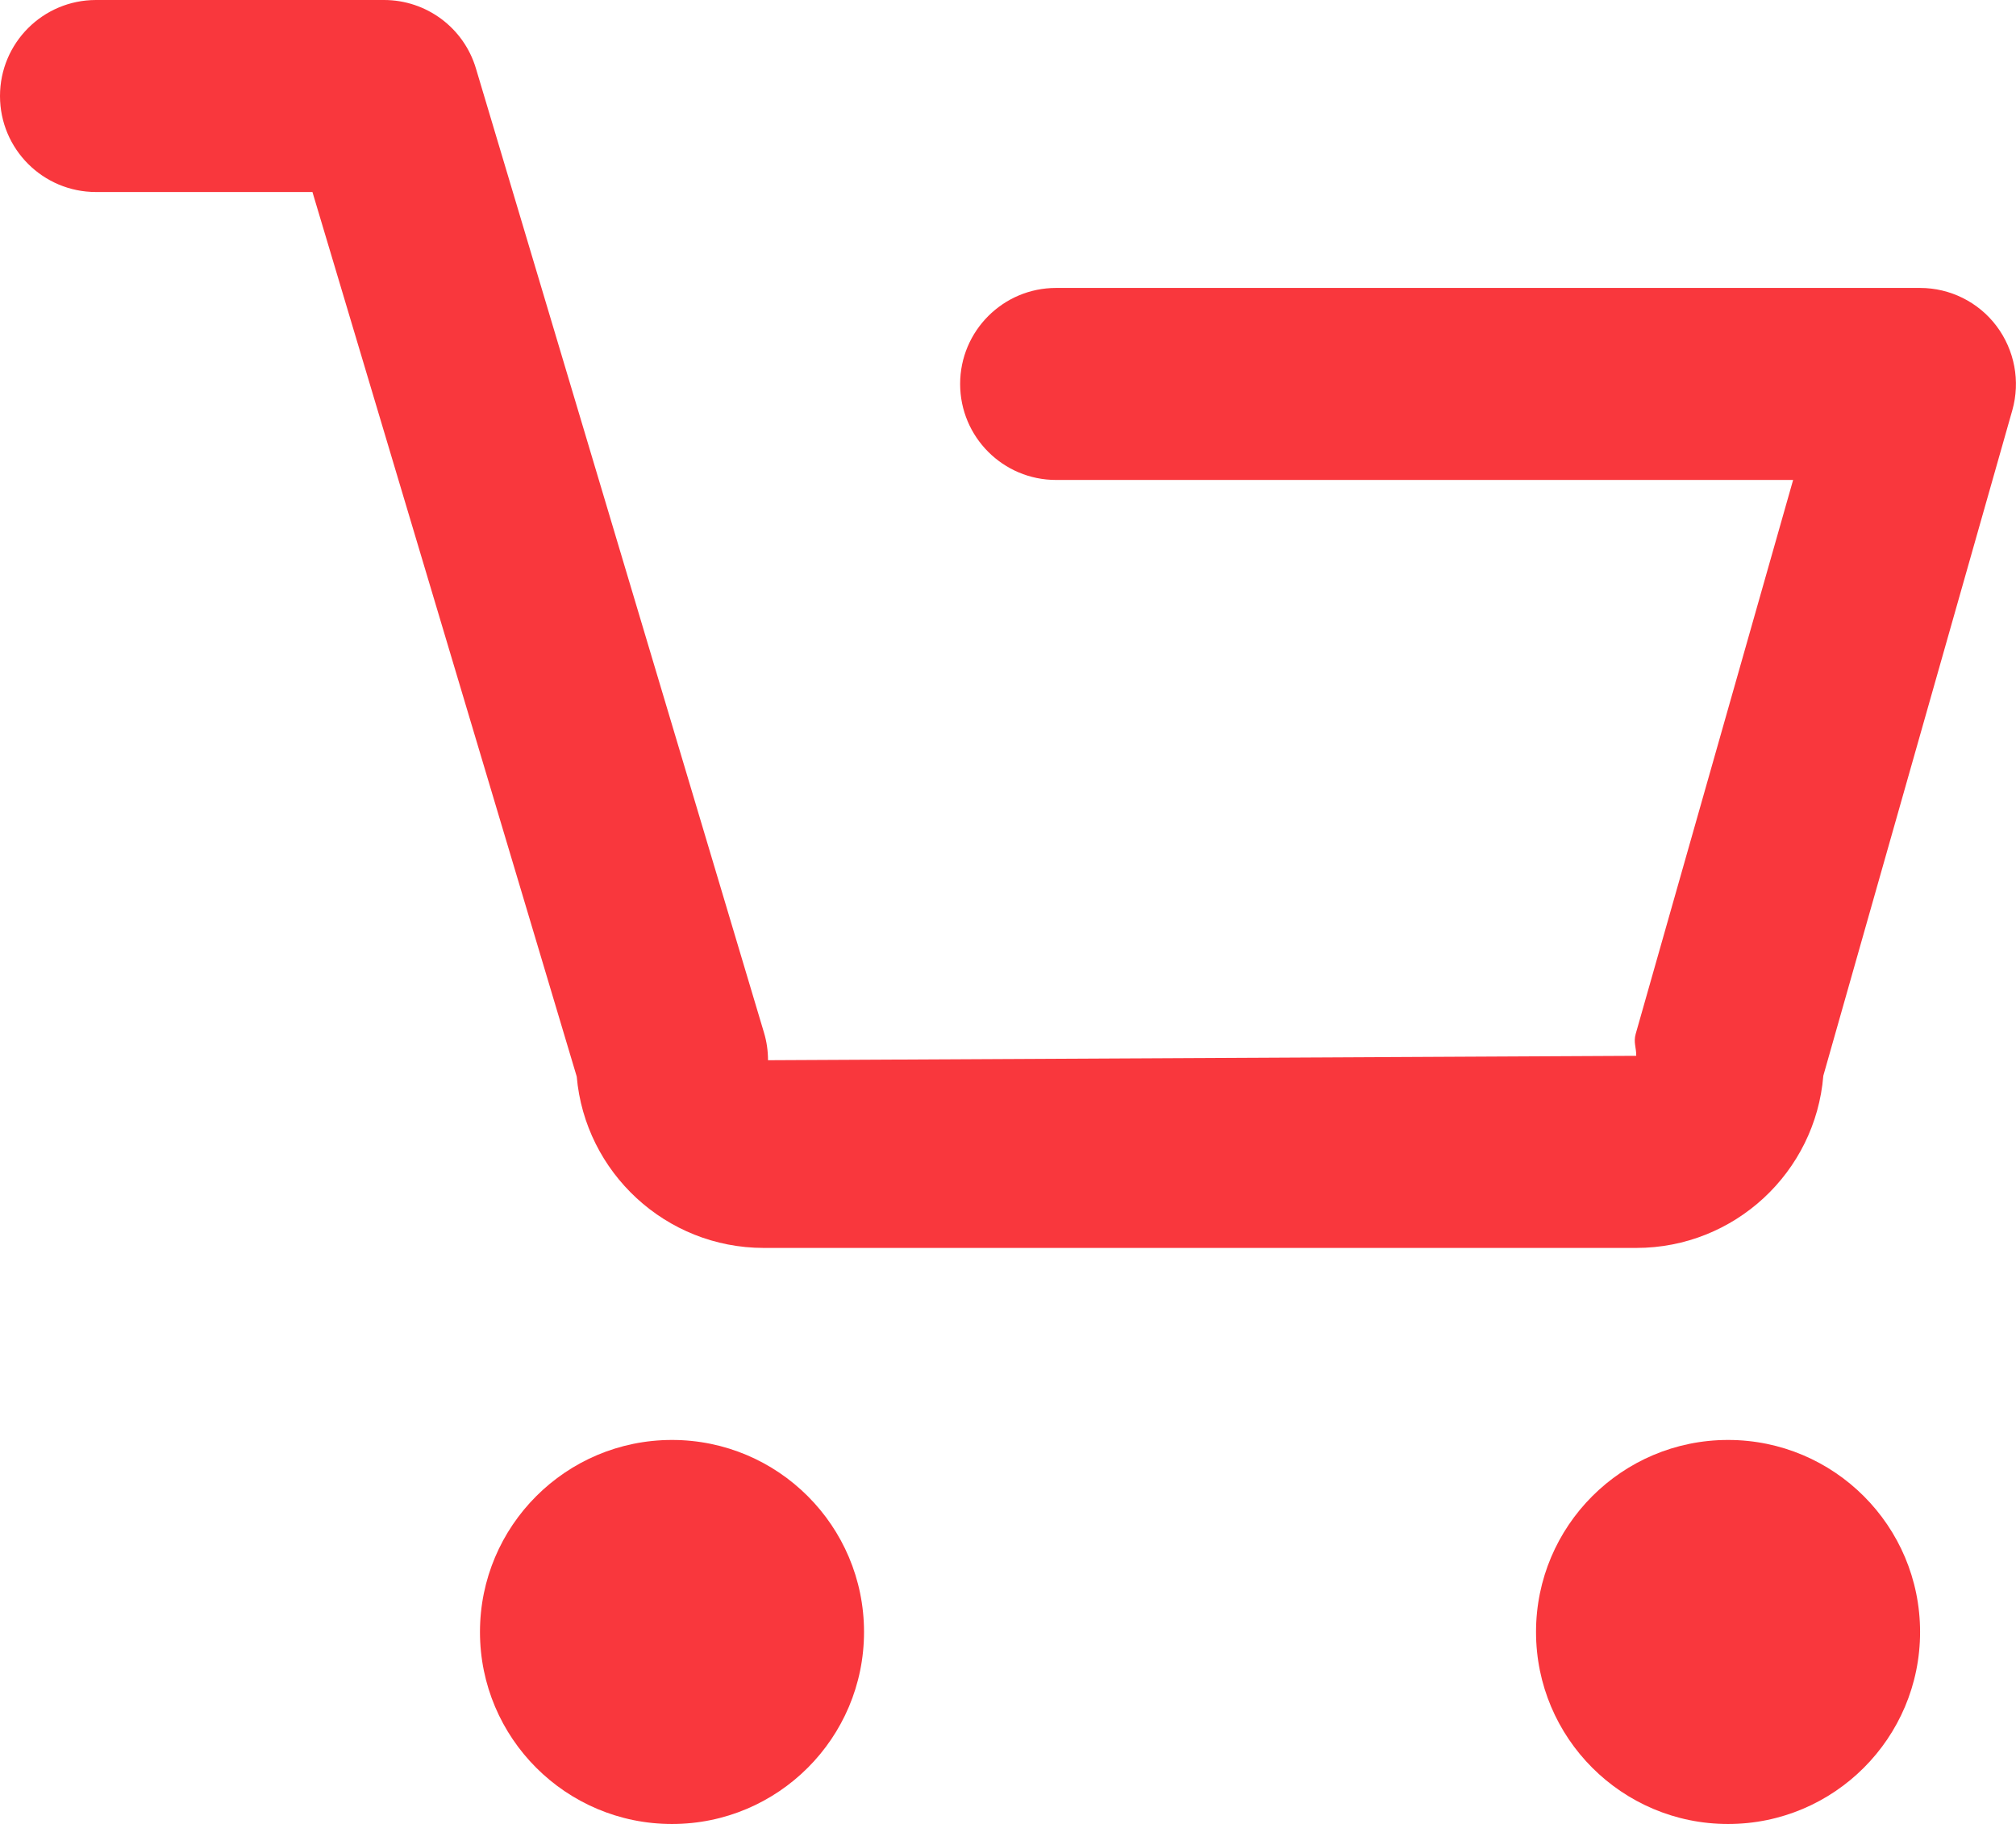 <?xml version="1.0" encoding="utf-8"?>
<!-- Generator: Adobe Illustrator 16.0.0, SVG Export Plug-In . SVG Version: 6.00 Build 0)  -->
<!DOCTYPE svg PUBLIC "-//W3C//DTD SVG 1.1//EN" "http://www.w3.org/Graphics/SVG/1.1/DTD/svg11.dtd">
<svg version="1.1" id="Layer_1" xmlns="http://www.w3.org/2000/svg" xmlns:xlink="http://www.w3.org/1999/xlink" x="0px" y="0px"
	 width="21.564px" height="19.511px" viewBox="0 0 21.564 19.511" enable-background="new 0 0 21.564 19.511" xml:space="preserve">
<g id="icon_20_">
	<g>
		<path fill="#F9373D" d="M17.502,13.349H8.17c-1.048,0-1.912-0.807-2.001-1.833L3.342,2.054H1.027C0.46,2.054,0,1.595,0,1.027
			C0,0.459,0.46,0,1.027,0h3.081c0.454,0,0.854,0.298,0.983,0.733l3.081,10.313c0.029,0.096,0.043,0.195,0.043,0.295l9.287-0.047
			c0-0.094-0.031-0.144-0.006-0.234l1.684-5.926h-7.884c-0.566,0-1.026-0.459-1.026-1.027c0-0.567,0.46-1.027,1.026-1.027h9.242
			c0.321,0,0.625,0.151,0.818,0.408c0.193,0.257,0.256,0.59,0.169,0.899l-2.022,7.12C19.419,12.539,18.554,13.349,17.502,13.349z"/>
		<circle fill="#F9373D" cx="7.188" cy="17.457" r="2.054"/>
		<circle fill="#F9373D" cx="18.484" cy="17.457" r="2.054"/>
	</g>
</g>
</svg>
